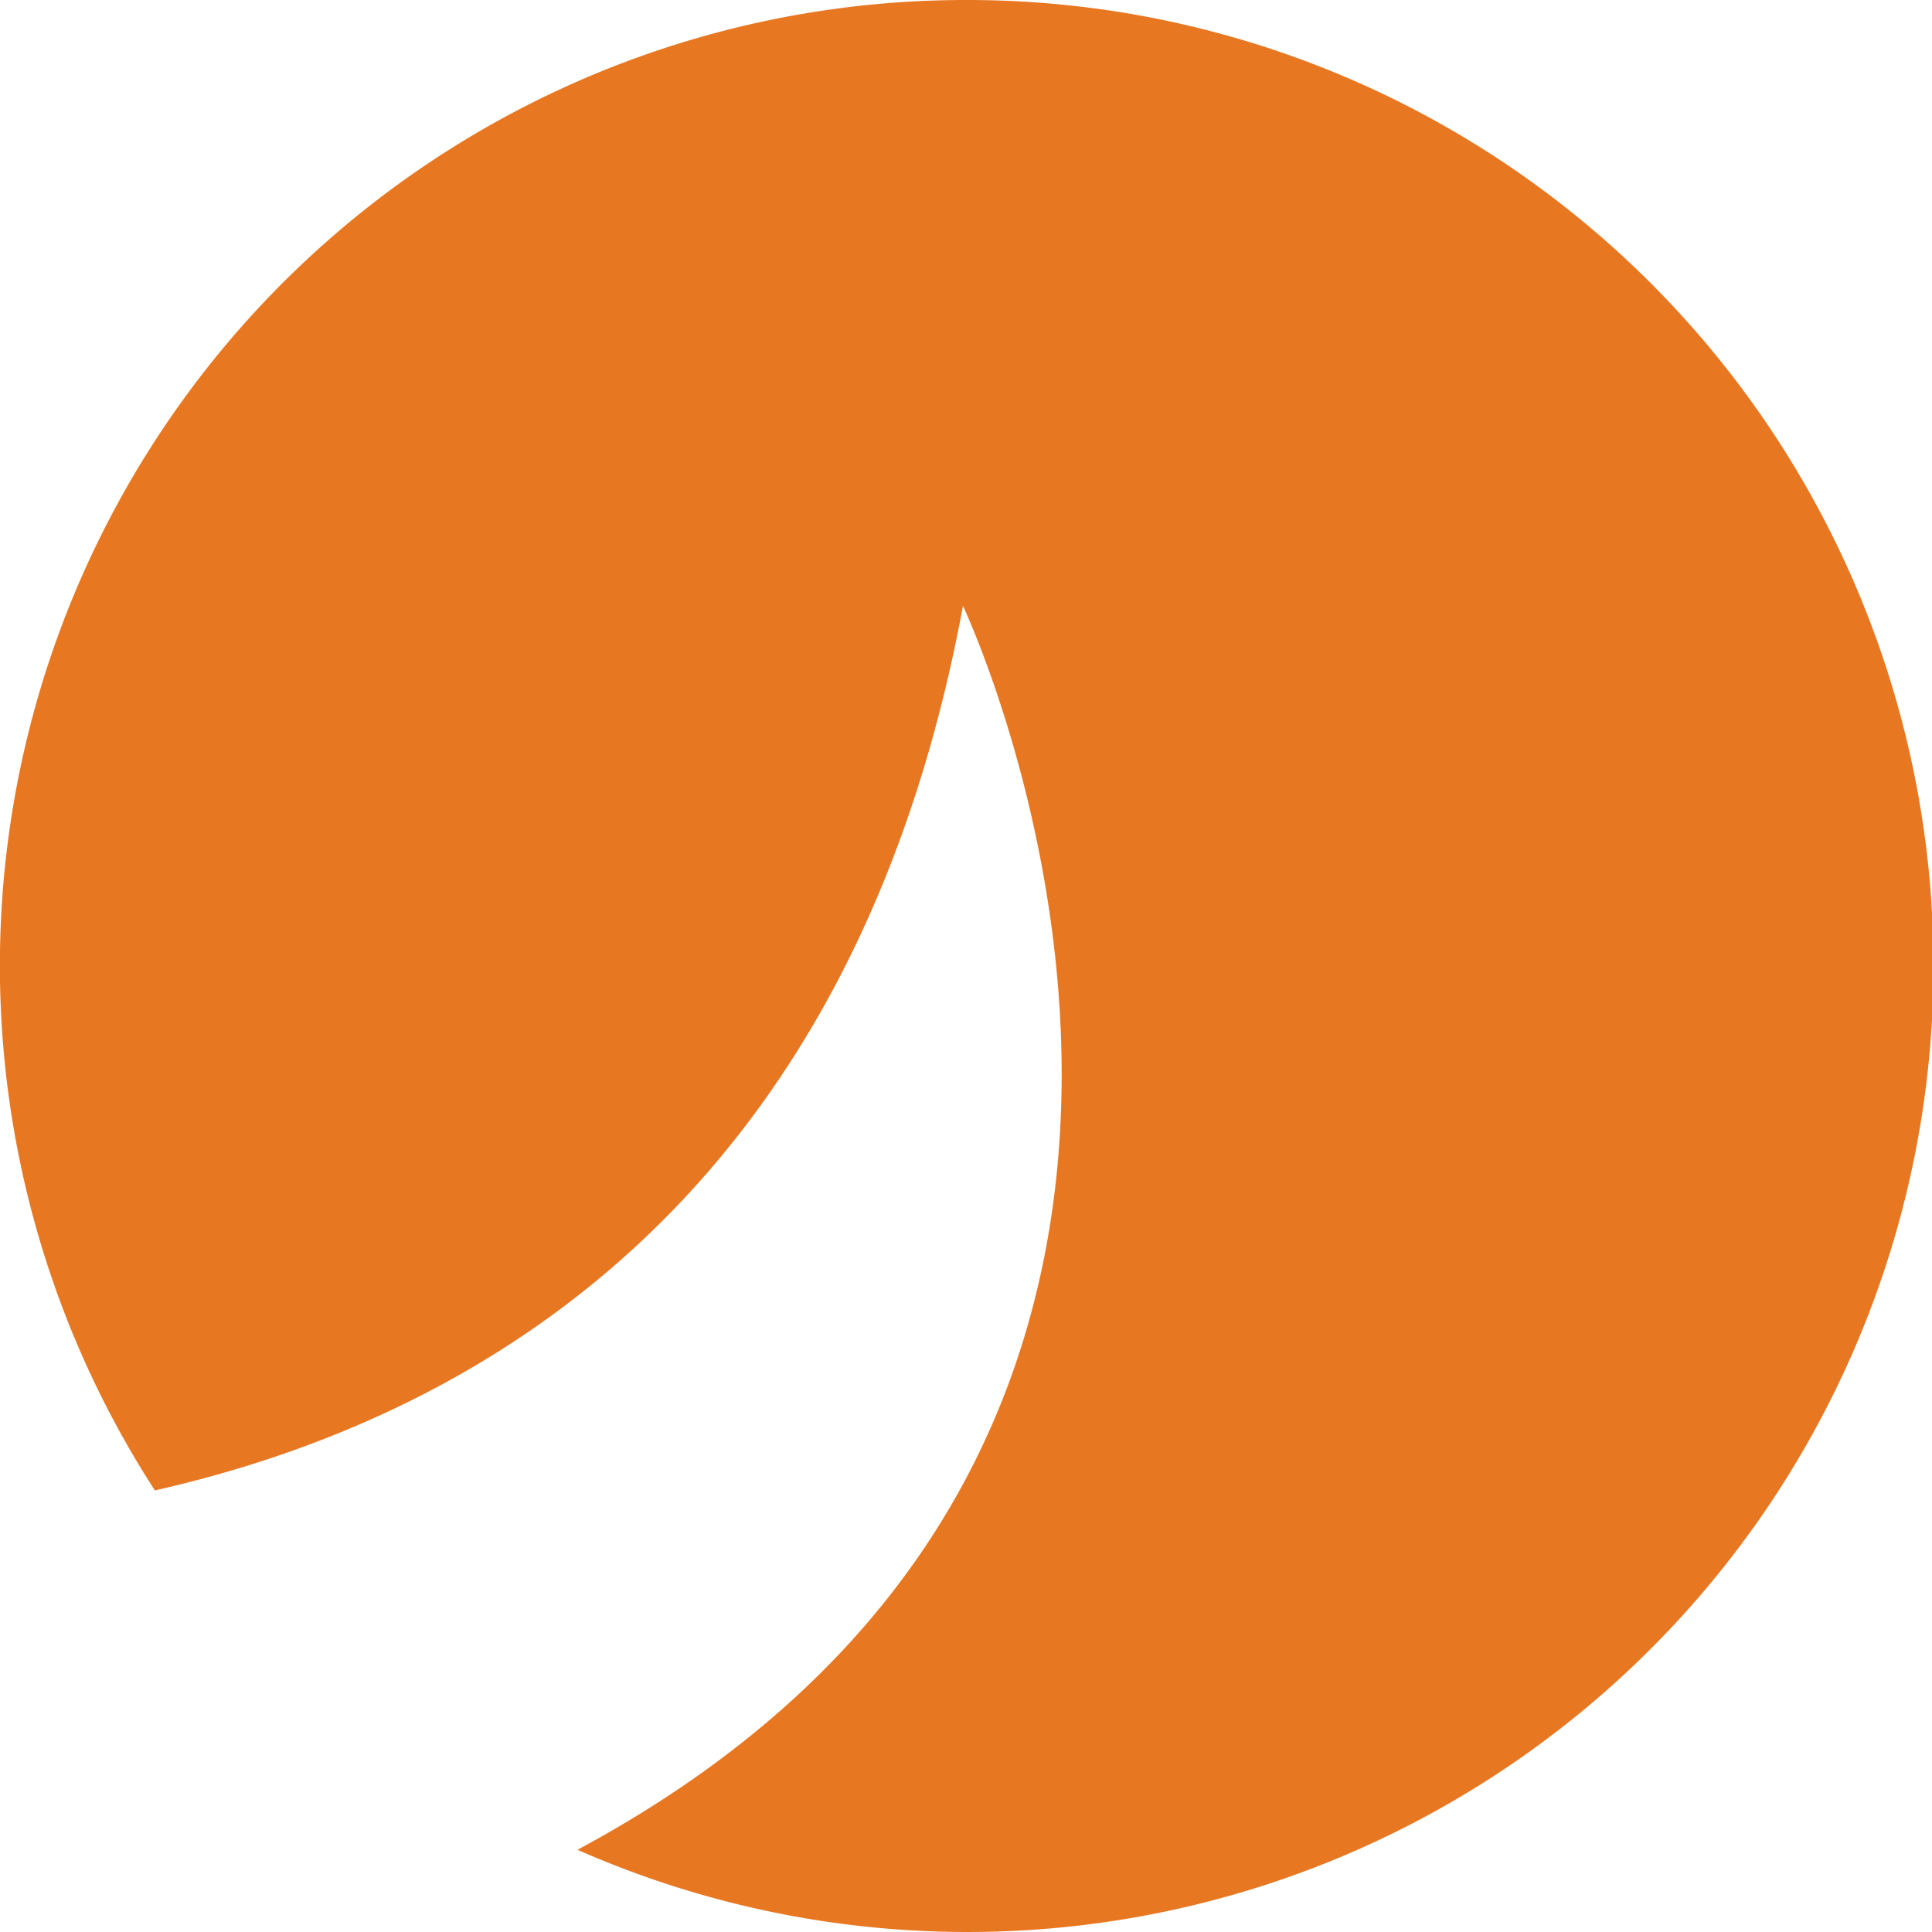 <svg xmlns="http://www.w3.org/2000/svg" data-name="Layer 1" viewBox="0 0 127.36 127.36"><path fill="#e87722" d="M63.68 0a63.66 63.66 0 0 0-53.47 98.25c21.29-4.82 46-19.1 53.27-58.31 0 0 25.82 54.48-25.41 82A63.68 63.68 0 1 0 63.68 0z"/></svg>